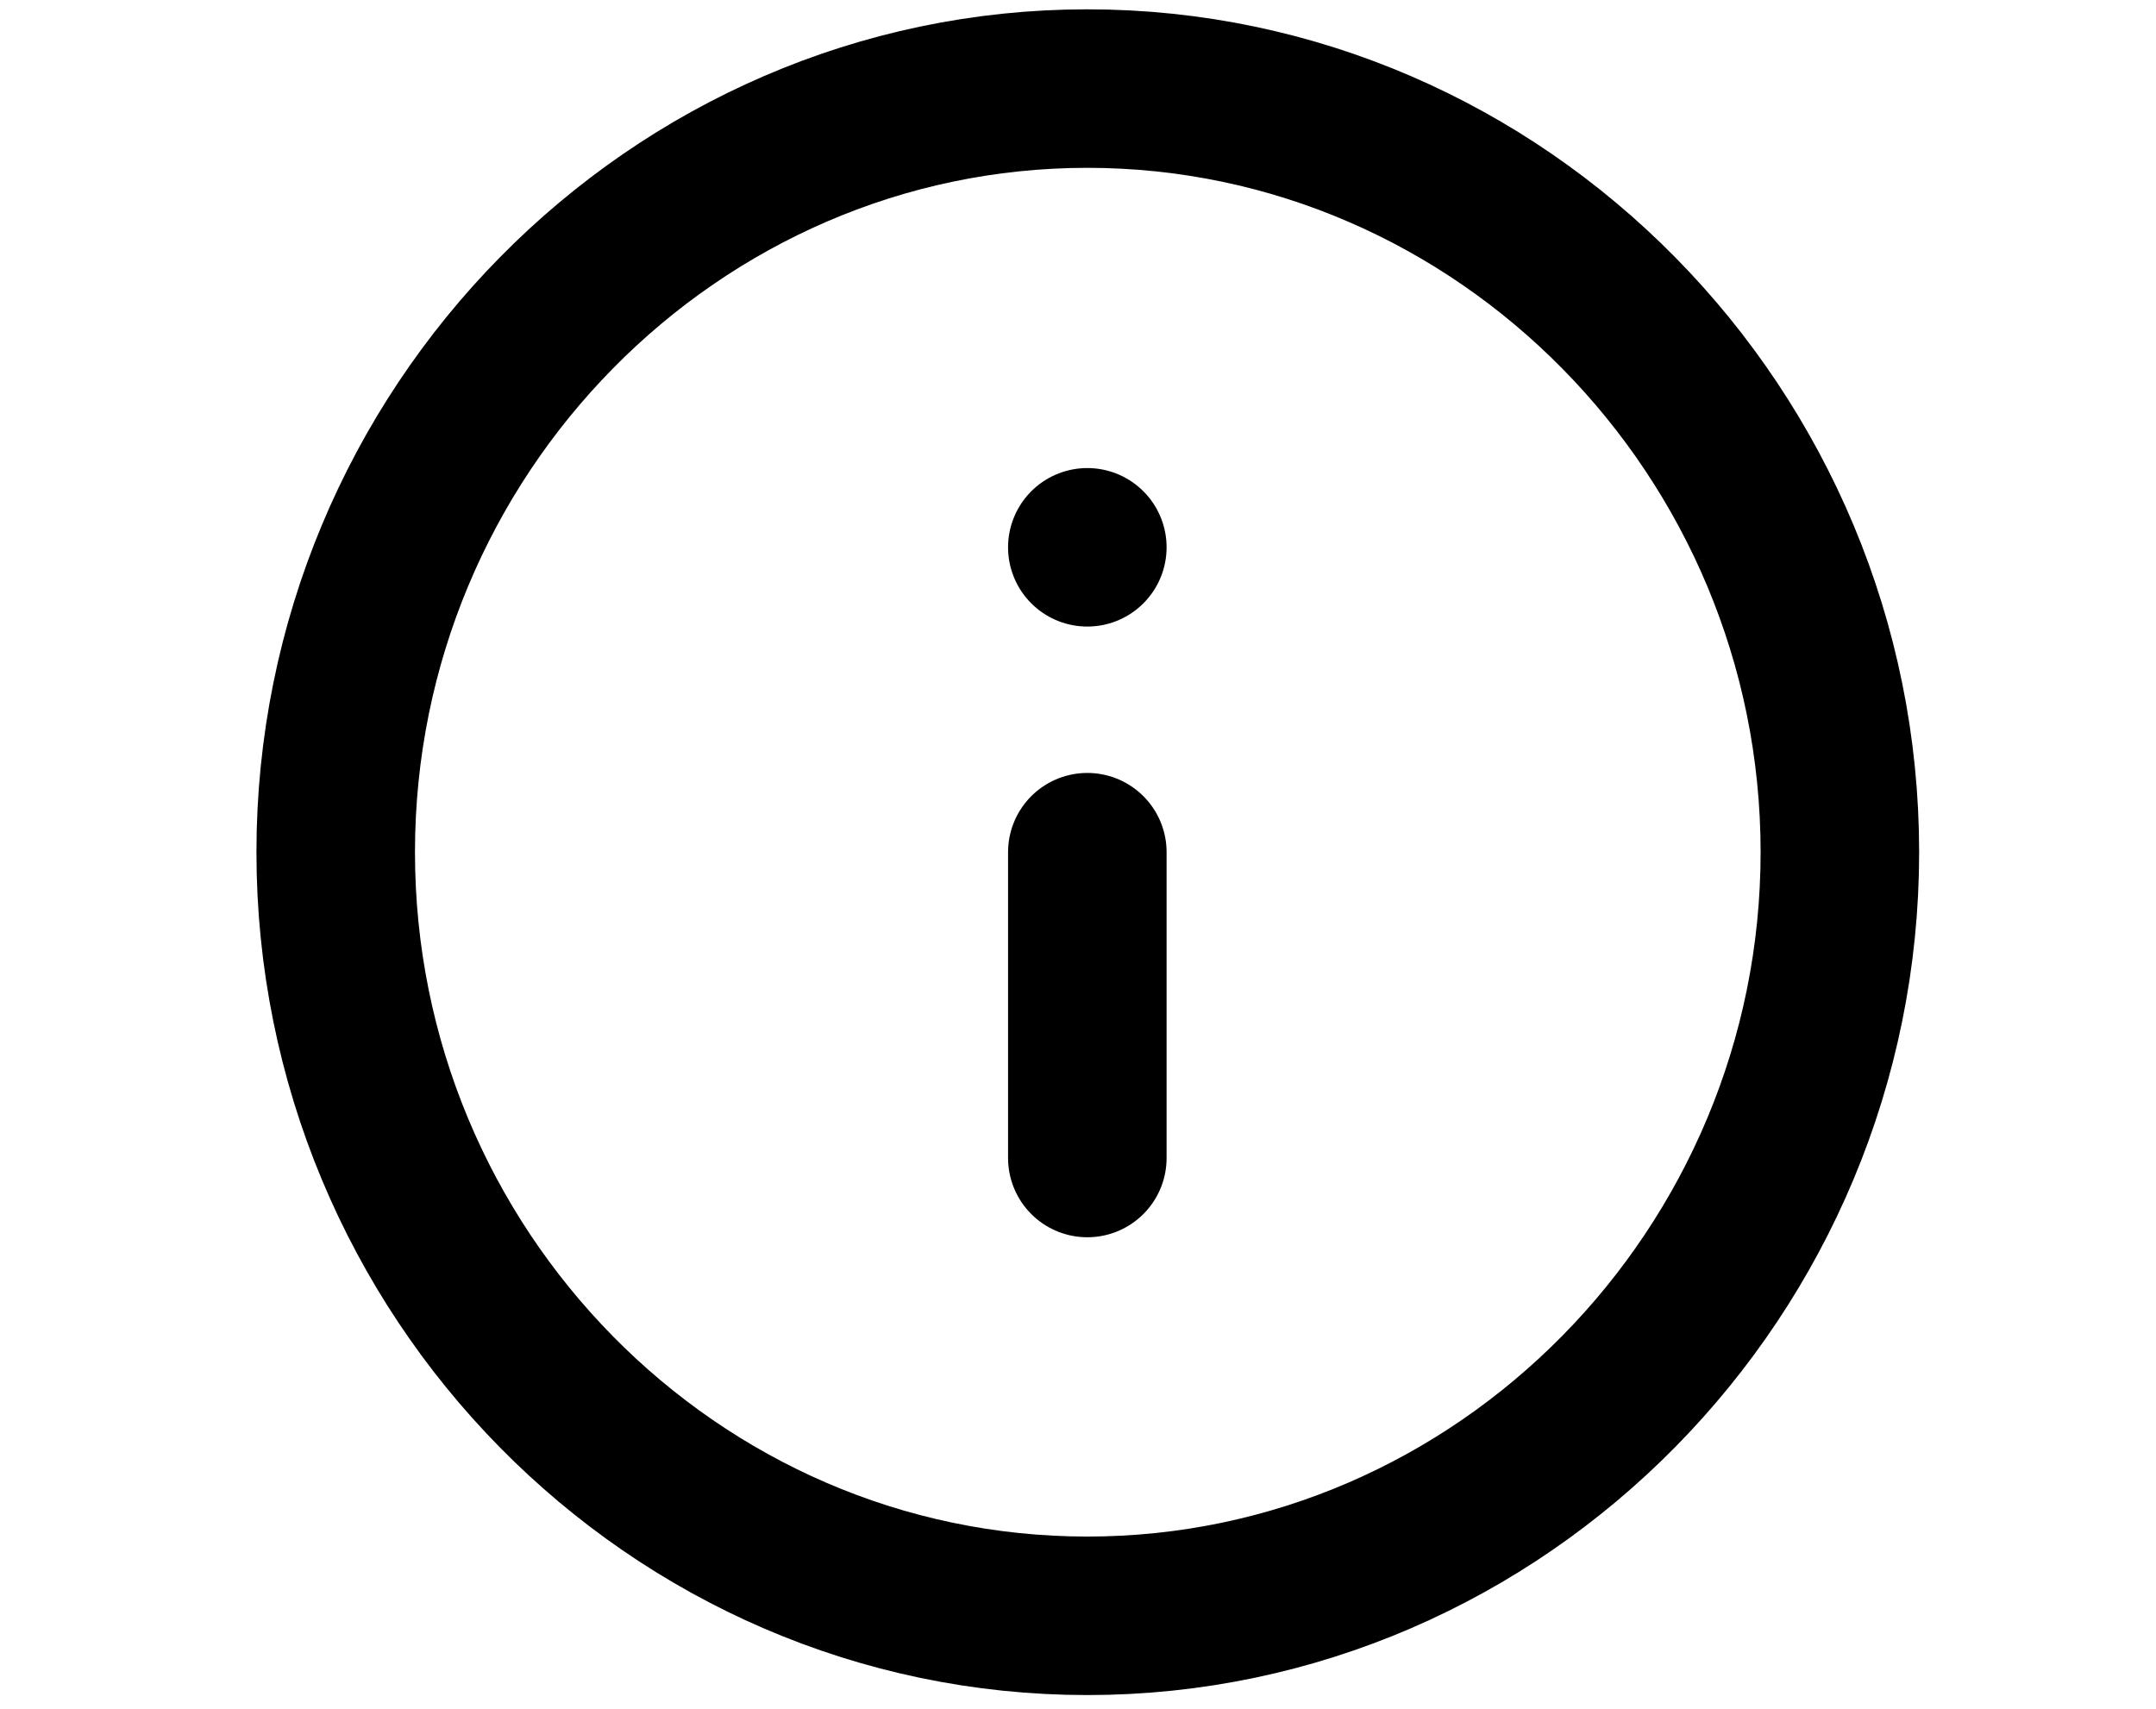 <?xml version="1.0" encoding="utf-8"?>
<!-- Generator: Adobe Illustrator 23.1.1, SVG Export Plug-In . SVG Version: 6.00 Build 0)  -->
<svg version="1.1" id="Livello_2" xmlns="http://www.w3.org/2000/svg" xmlns:xlink="http://www.w3.org/1999/xlink" x="0px" y="0px"
	 viewBox="0 0 231.2 183.3" style="enable-background:new 0 0 231.2 183.3;" xml:space="preserve">
<style type="text/css">
	.st0{fill:none;stroke:#000000;stroke-width:17;stroke-linecap:round;stroke-linejoin:round;}
</style>
<path class="st0" d="M116.6,9.5c44.4,0,80.7,36.9,80.7,81.9s-36.3,81.9-80.7,81.9S36,136.5,36,91.4S72.3,9.5,116.6,9.5z
	 M116.6,124.2V91.4 M116.6,58.7L116.6,58.7"/>
</svg>

